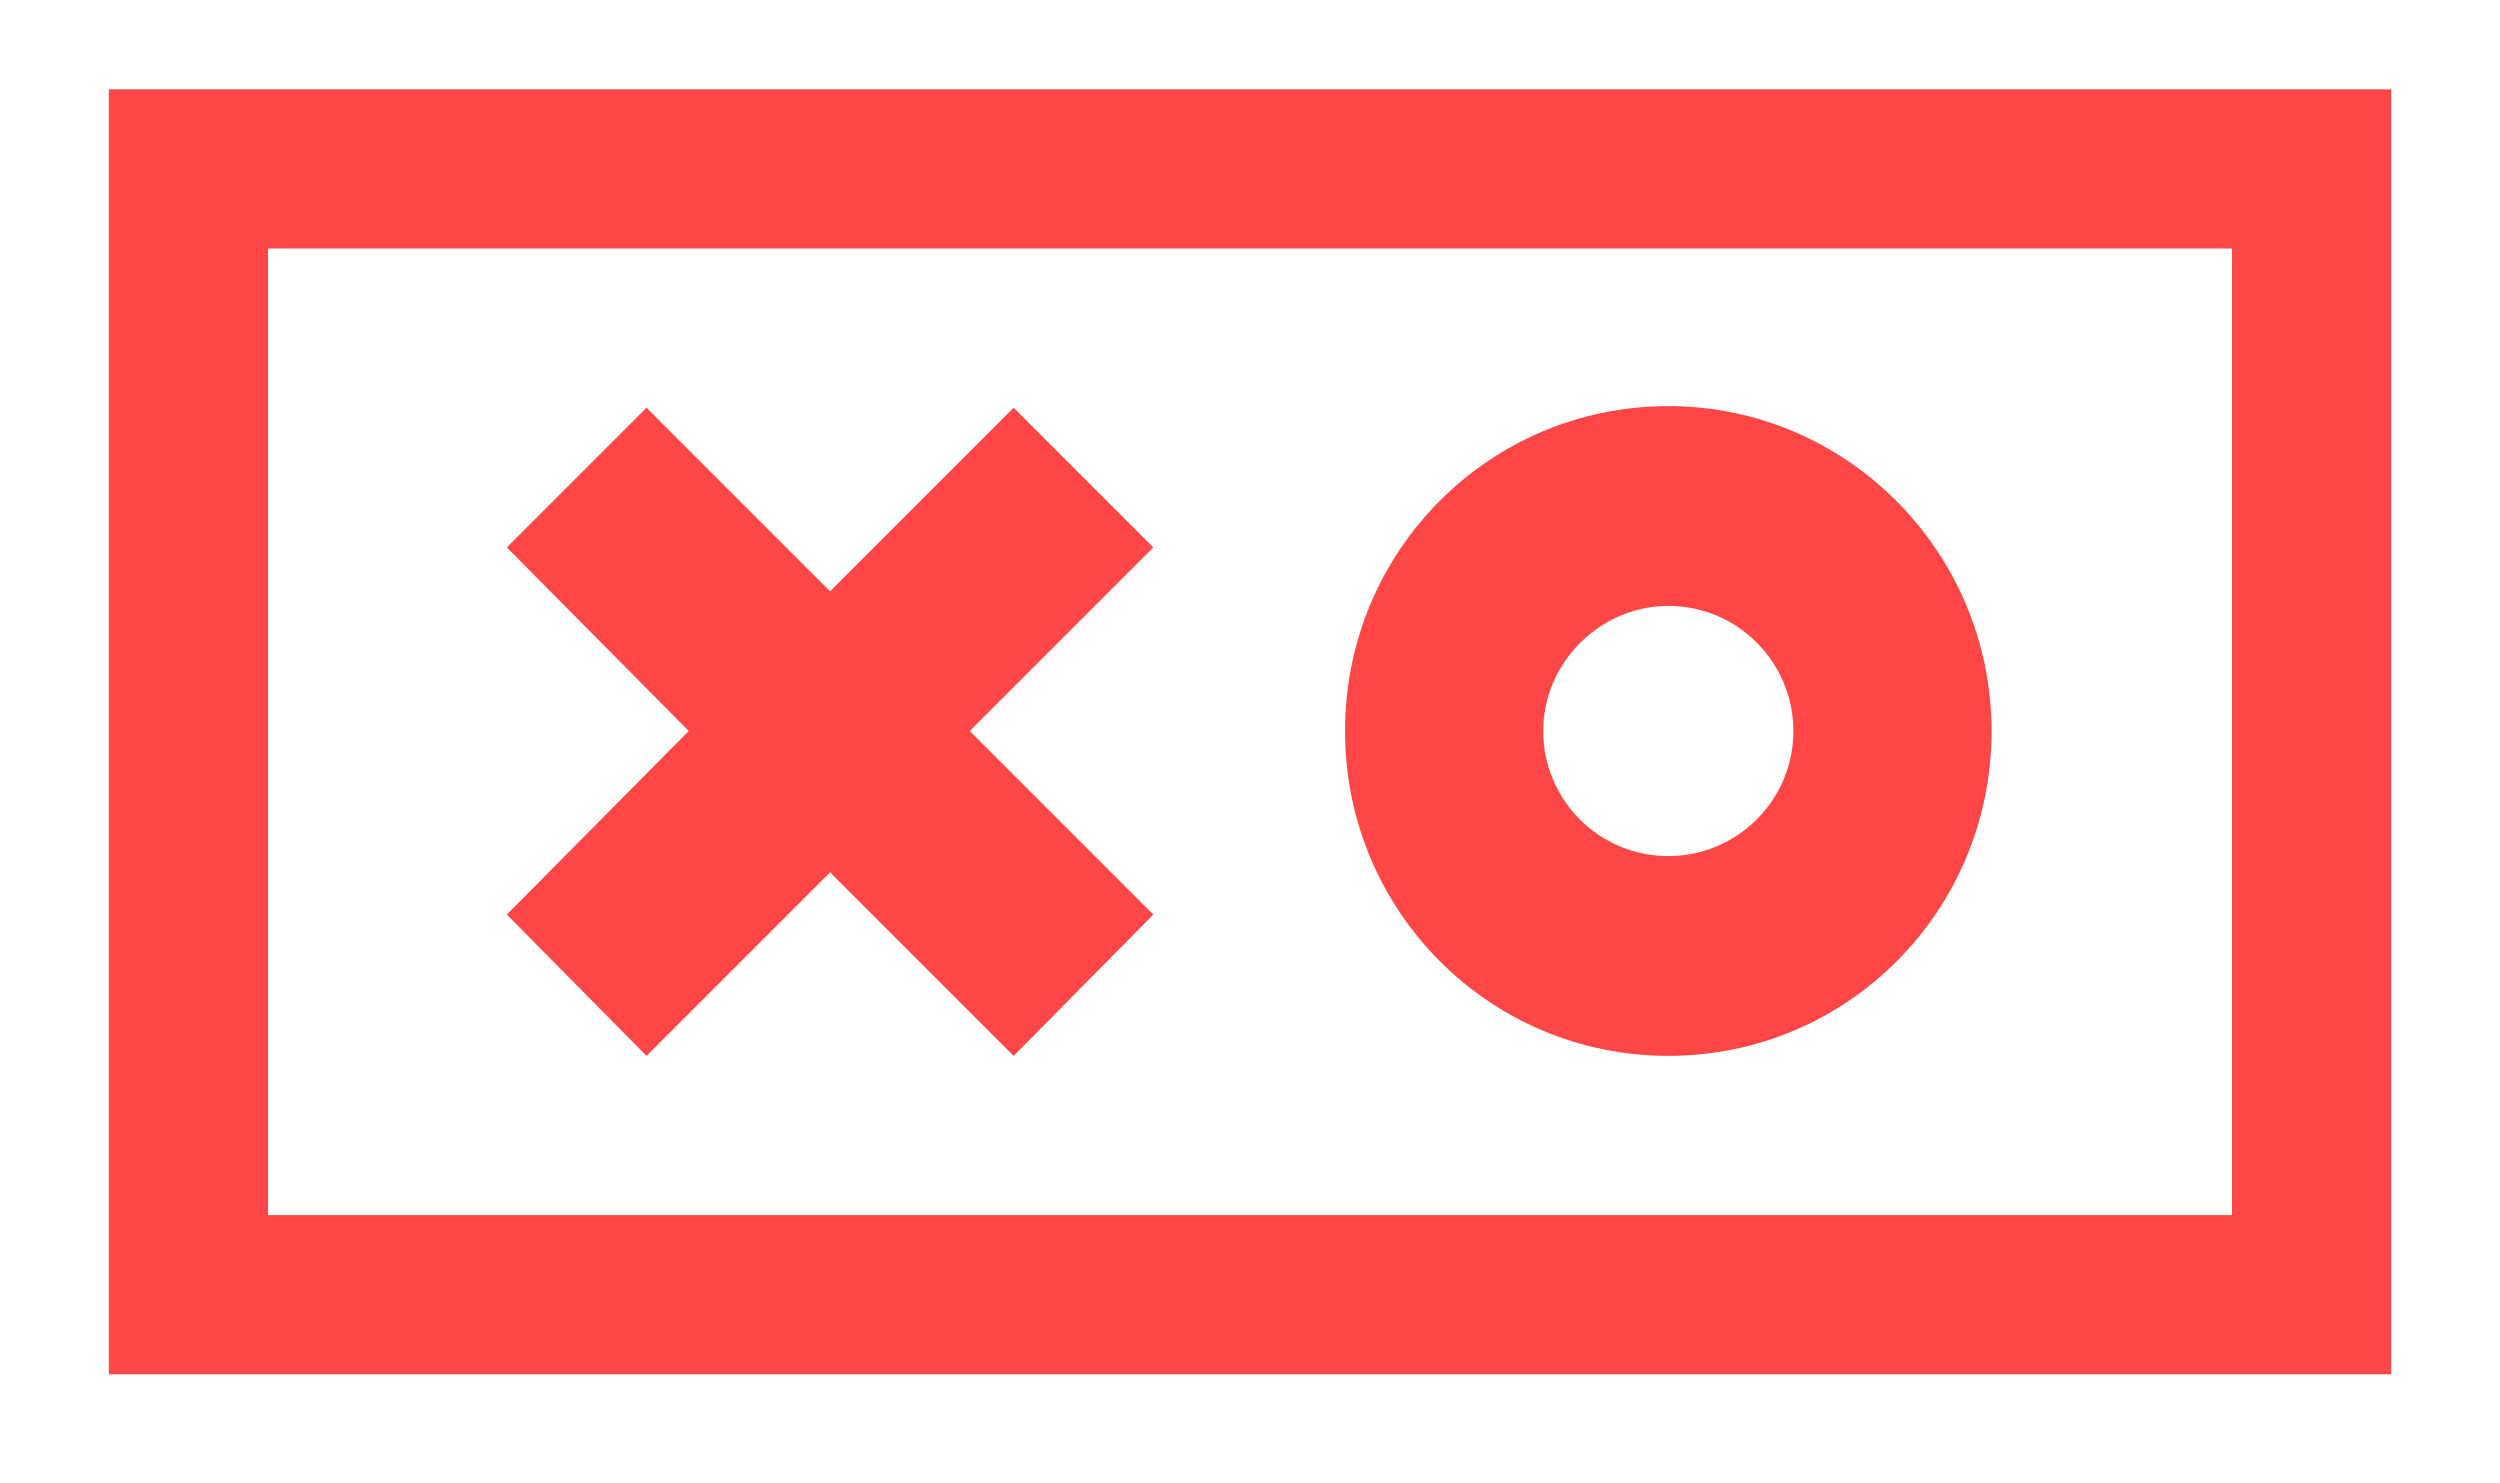 <?xml version="1.0" encoding="utf-8"?>
<!-- Generator: Adobe Illustrator 23.0.5, SVG Export Plug-In . SVG Version: 6.00 Build 0)  -->
<svg version="1.1" id="Capa_1" xmlns="http://www.w3.org/2000/svg" xmlns:xlink="http://www.w3.org/1999/xlink" x="0px" y="0px"
	 viewBox="0 0 153.9 91.3" style="enable-background:new 0 0 153.9 91.3;" xml:space="preserve">
<style type="text/css">
	.st0{fill:#FE4646;}
</style>
<g>
	<path class="st0" d="M137.4,5.5H16.5H6.7v9.8v59.5v9.8h9.8h120.9h9.8v-9.8V15.3V5.5H137.4z M137.4,74.8H16.5V15.3h120.9V74.8z"/>
	<path class="st0" d="M102.7,65c11,0,19.9-8.9,19.9-20c0-11-8.9-20-19.9-20c-11,0-19.9,8.9-19.9,20C82.8,56.1,91.7,65,102.7,65z
		 M102.7,37.3c4.3,0,7.7,3.5,7.7,7.7c0,4.3-3.5,7.7-7.7,7.7c-4.3,0-7.7-3.5-7.7-7.7C95,40.8,98.5,37.3,102.7,37.3z"/>
	<polygon class="st0" points="39.8,65 51.1,53.7 62.4,65 71,56.3 59.7,45 71,33.7 62.4,25.1 51.1,36.4 39.8,25.1 31.2,33.7 42.4,45 
		31.2,56.3 	"/>
</g>
</svg>

